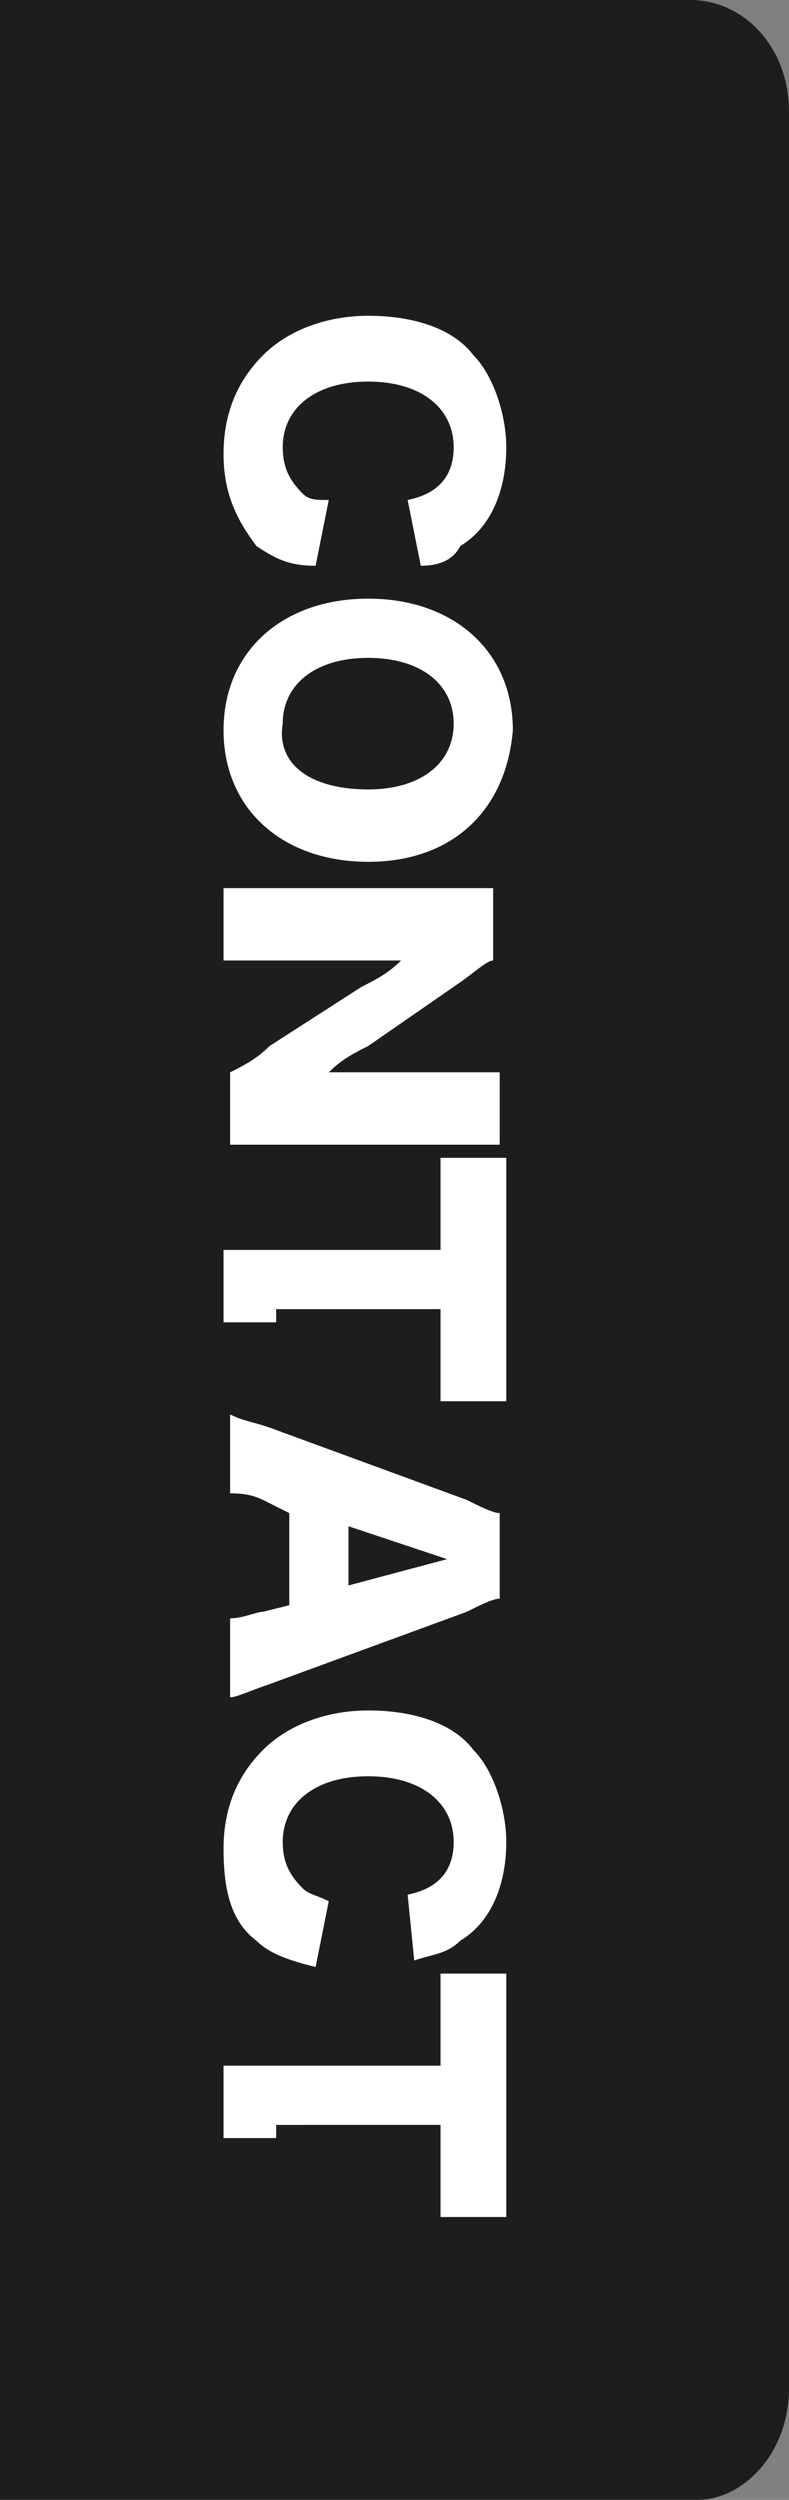 <?xml version="1.0" encoding="utf-8"?>
<!-- Generator: Adobe Illustrator 25.4.1, SVG Export Plug-In . SVG Version: 6.00 Build 0)  -->
<svg version="1.1" id="レイヤー_1" xmlns="http://www.w3.org/2000/svg" xmlns:xlink="http://www.w3.org/1999/xlink" x="0px"
	 y="0px" viewBox="0 0 12 38" style="enable-background:new 0 0 12 38;" xml:space="preserve">
<rect x="0" y="0" width="12" height="38" fill="#808080" stroke="none"/>
<style type="text/css">
	.st0{opacity:0.77;}
	.st1{fill:#FFFFFF;}
</style>
<g class="st0">
	<path d="M12,36.3V1.7C12,0.7,11.3,0,10.5,0H9.3H4.2H0v38h4.2h5.1h1.3C11.3,38,12,37.3,12,36.3z"/>
</g>
<g>
	<path class="st1" d="M6.2,7.6c0.5-0.1,0.7-0.4,0.7-0.8c0-0.6-0.5-1-1.3-1c-0.8,0-1.3,0.4-1.3,1c0,0.3,0.1,0.5,0.3,0.7
		C4.7,7.6,4.8,7.6,5,7.6l-0.2,1C4.4,8.6,4.2,8.5,3.9,8.3C3.6,7.9,3.4,7.5,3.4,6.9c0-0.6,0.2-1.1,0.6-1.5c0.4-0.4,1-0.6,1.6-0.6
		c0.7,0,1.3,0.2,1.6,0.6c0.3,0.3,0.5,0.9,0.5,1.4c0,0.6-0.2,1.2-0.7,1.5C6.9,8.5,6.7,8.6,6.4,8.6L6.2,7.6z"/>
	<path class="st1" d="M5.6,13.1c-1.3,0-2.2-0.8-2.2-2c0-1.2,0.9-2,2.2-2c1.3,0,2.2,0.8,2.2,2C7.7,12.3,6.9,13.1,5.6,13.1z M5.6,12
		c0.8,0,1.3-0.4,1.3-1c0-0.6-0.5-1-1.3-1c-0.8,0-1.3,0.4-1.3,1C4.2,11.6,4.7,12,5.6,12z"/>
	<path class="st1" d="M5.6,15.9c-0.2,0.1-0.4,0.2-0.6,0.4c0.2,0,0.5,0,0.7,0h1.1c0.3,0,0.5,0,0.8,0v1.1c-0.2,0-0.4,0-0.8,0H4.2
		c-0.3,0-0.5,0-0.7,0v-1.1c0.2-0.1,0.4-0.2,0.6-0.4l1.4-0.9c0.2-0.1,0.4-0.2,0.6-0.4c-0.2,0-0.5,0-0.7,0H4.2c-0.3,0-0.6,0-0.8,0
		v-1.1c0.2,0,0.4,0,0.8,0h2.6c0.3,0,0.5,0,0.7,0v1.1c-0.1,0-0.3,0.2-0.6,0.4L5.6,15.9z"/>
	<path class="st1" d="M4.2,20.1c-0.3,0-0.5,0-0.8,0V19c0.2,0,0.4,0,0.8,0h2.5v-0.6c0-0.3,0-0.4,0-0.8h1c0,0.2,0,0.4,0,0.7v2.2
		c0,0.3,0,0.6,0,0.8h-1c0-0.2,0-0.4,0-0.8v-0.6H4.2z"/>
	<path class="st1" d="M3.5,24.6c0.2,0,0.4-0.1,0.5-0.1l0.4-0.1v-1.4L4,22.8c-0.2-0.1-0.4-0.1-0.5-0.1v-1.2c0.2,0.1,0.3,0.1,0.6,0.2
		l3,1.1C7.3,22.9,7.5,23,7.6,23v1.3c-0.1,0-0.3,0.1-0.5,0.2l-3,1.1c-0.3,0.1-0.5,0.2-0.6,0.2V24.6z M6.8,23.7l-1.5-0.5v0.9L6.8,23.7
		z"/>
	<path class="st1" d="M6.2,28.8c0.5-0.1,0.7-0.4,0.7-0.8c0-0.6-0.5-1-1.3-1c-0.8,0-1.3,0.4-1.3,1c0,0.3,0.1,0.5,0.3,0.7
		c0.1,0.1,0.2,0.1,0.4,0.2l-0.2,1c-0.4-0.1-0.7-0.2-0.9-0.4c-0.4-0.3-0.5-0.8-0.5-1.4c0-0.6,0.2-1.1,0.6-1.5c0.4-0.4,1-0.6,1.6-0.6
		c0.7,0,1.3,0.2,1.6,0.6c0.3,0.3,0.5,0.9,0.5,1.4c0,0.6-0.2,1.2-0.7,1.5c-0.2,0.2-0.4,0.2-0.7,0.3L6.2,28.8z"/>
	<path class="st1" d="M4.2,32.5c-0.3,0-0.5,0-0.8,0v-1.1c0.2,0,0.4,0,0.8,0h2.5v-0.6c0-0.3,0-0.4,0-0.8h1c0,0.2,0,0.4,0,0.7v2.2
		c0,0.4,0,0.6,0,0.8h-1c0-0.2,0-0.4,0-0.8v-0.6H4.2z"/>
</g>
</svg>
